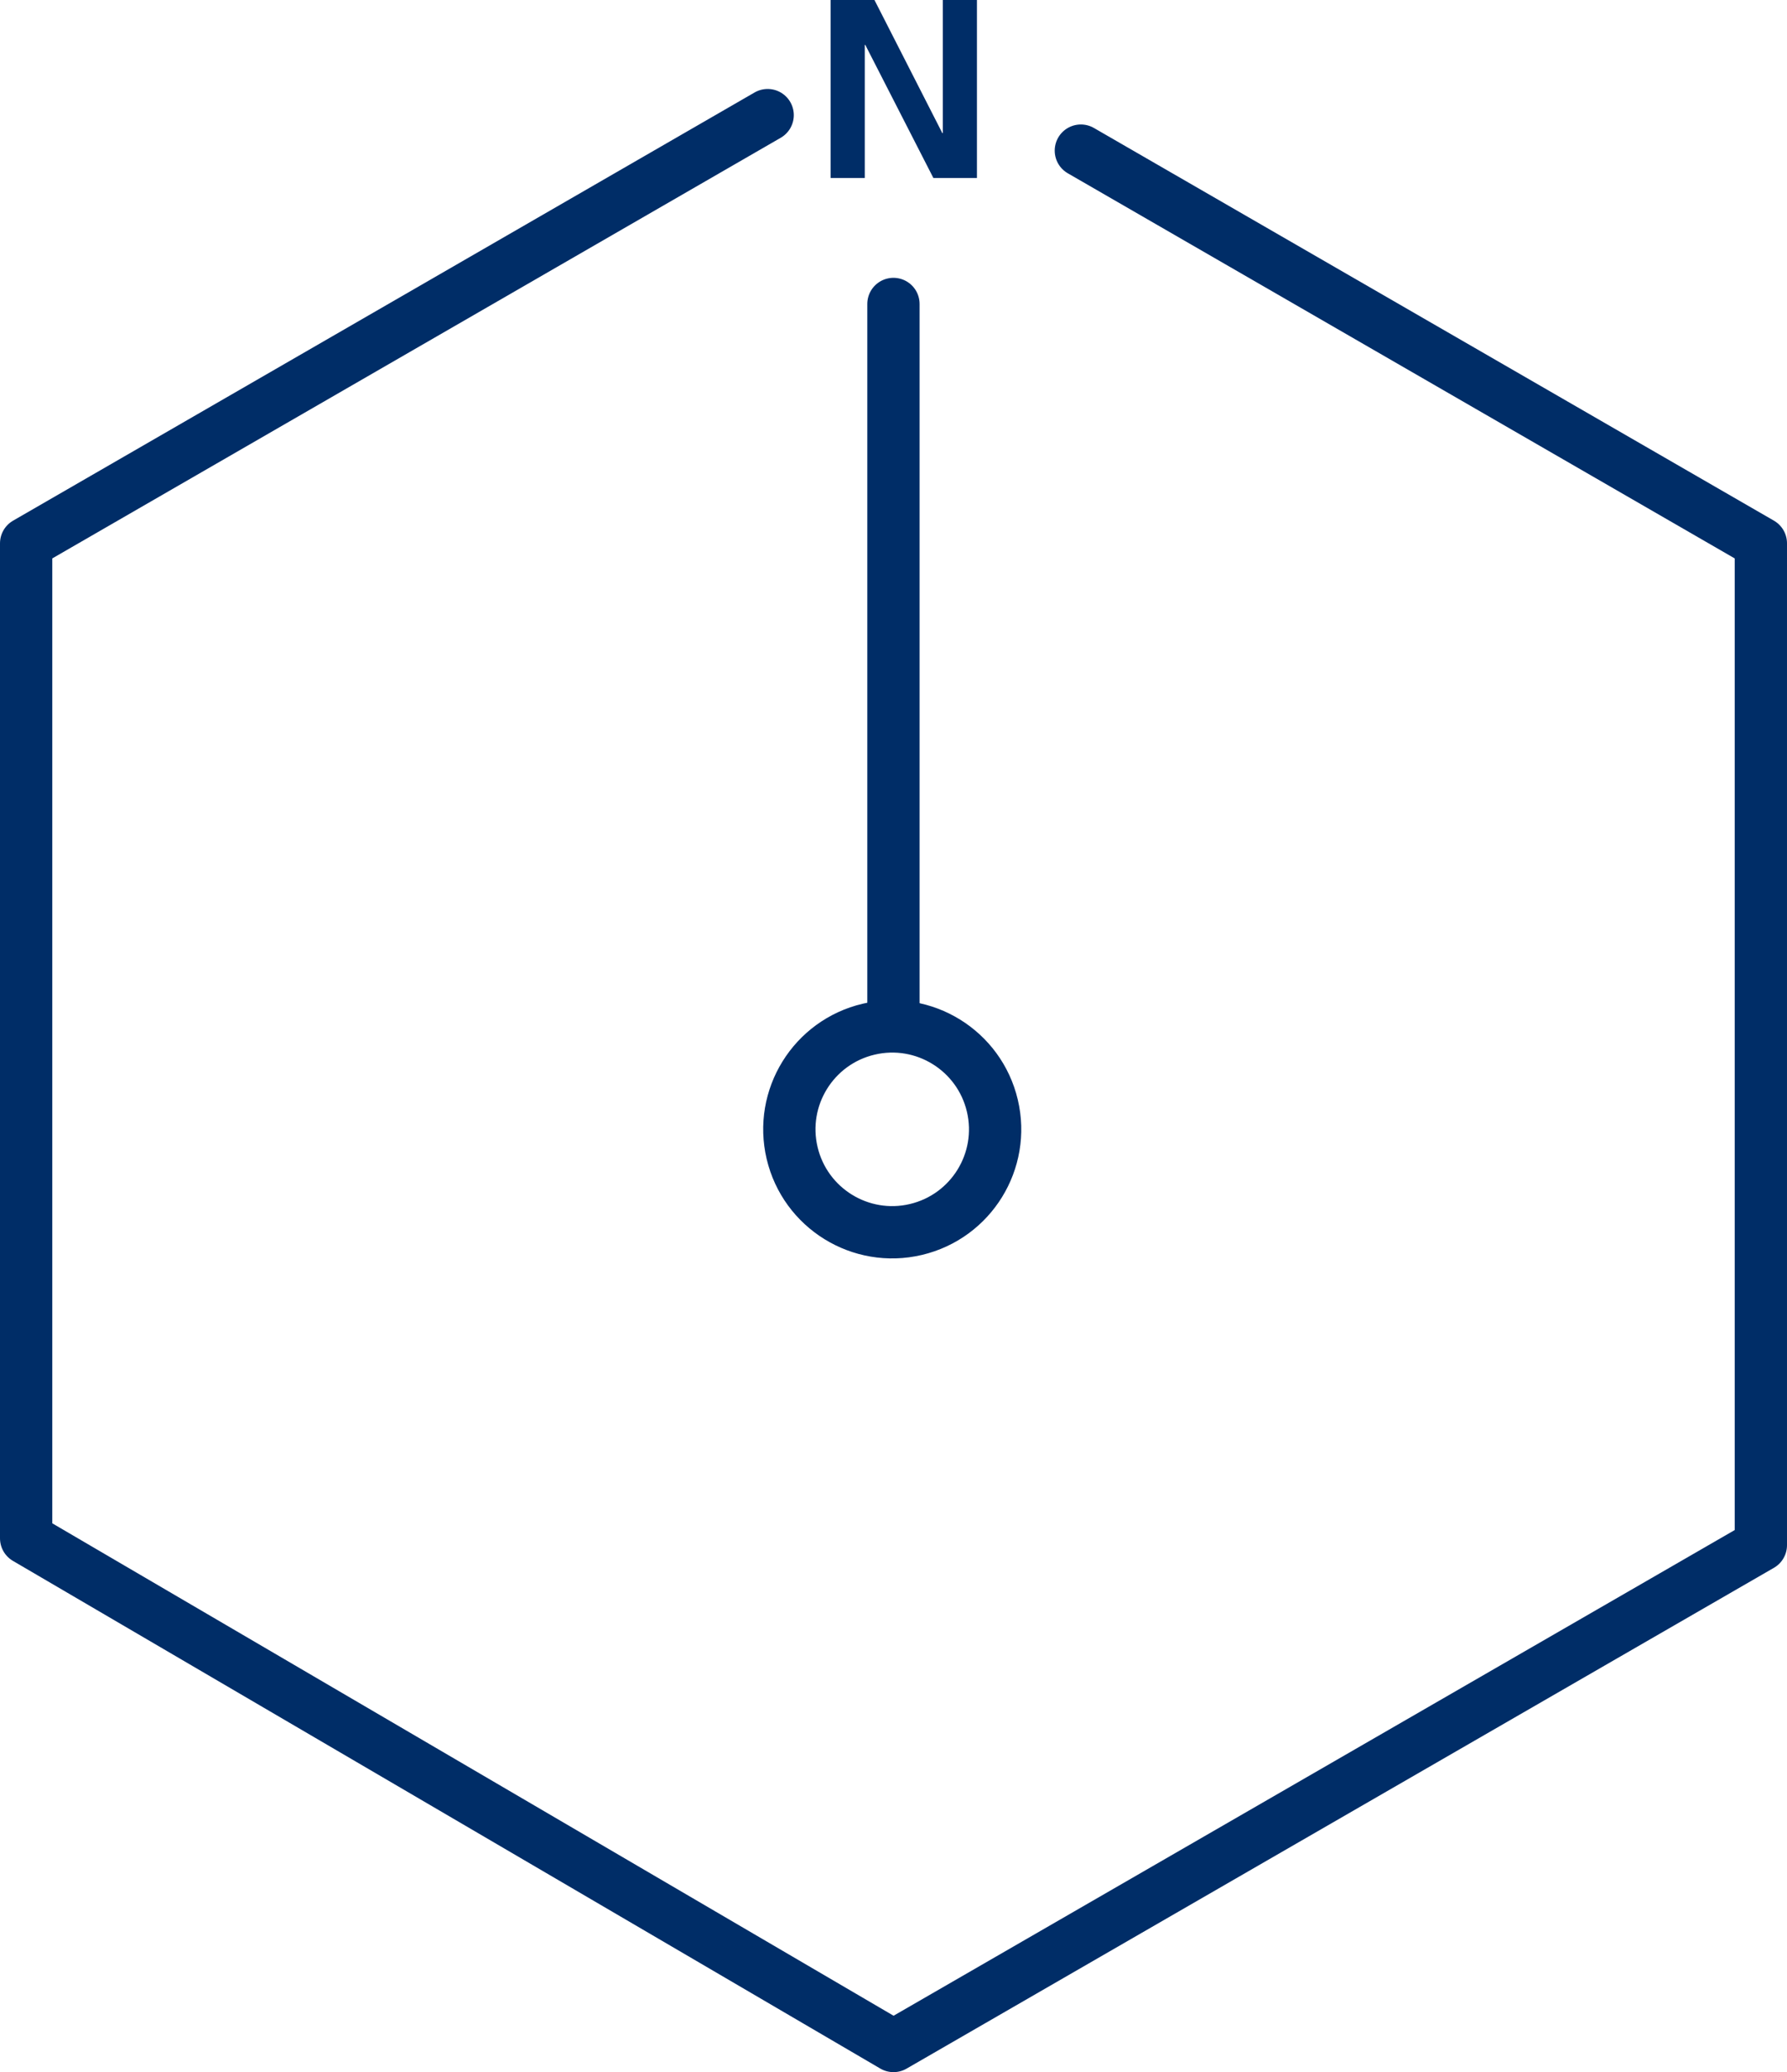 <svg xmlns="http://www.w3.org/2000/svg" width="136.691" height="158.464" viewBox="0 0 136.691 158.464">
  <g id="Kompass" transform="translate(-136.181 -44.245)">
    <path id="Pfad_71" data-name="Pfad 71" d="M194.9,53.049,138.181,85.794v76.091l66.345,38.823,66.346-38.3V85.794l-52.014-30.03" fill="none" stroke="#002d67" stroke-linecap="round" stroke-linejoin="round" stroke-width="4"/>
    <line id="Linie_17" data-name="Linie 17" y2="54.749" transform="translate(204.522 67.491)" fill="none" stroke="#002d67" stroke-linecap="round" stroke-linejoin="round" stroke-width="4"/>
    <g id="Gruppe_42" data-name="Gruppe 42">
      <circle id="Ellipse_1" data-name="Ellipse 1" cx="7.869" cy="7.869" r="7.869" transform="translate(194.963 124.759) rotate(-13.283)" fill="none" stroke="#002d67" stroke-width="4"/>
    </g>
    <path id="Pfad_72" data-name="Pfad 72" d="M199.718,57.854h2.611V47.677h.039l5.208,10.177h3.333V44.245H208.3V54.423h-.039L203.07,44.245h-3.352Z" fill="#002d67"/>
  </g>
</svg>
